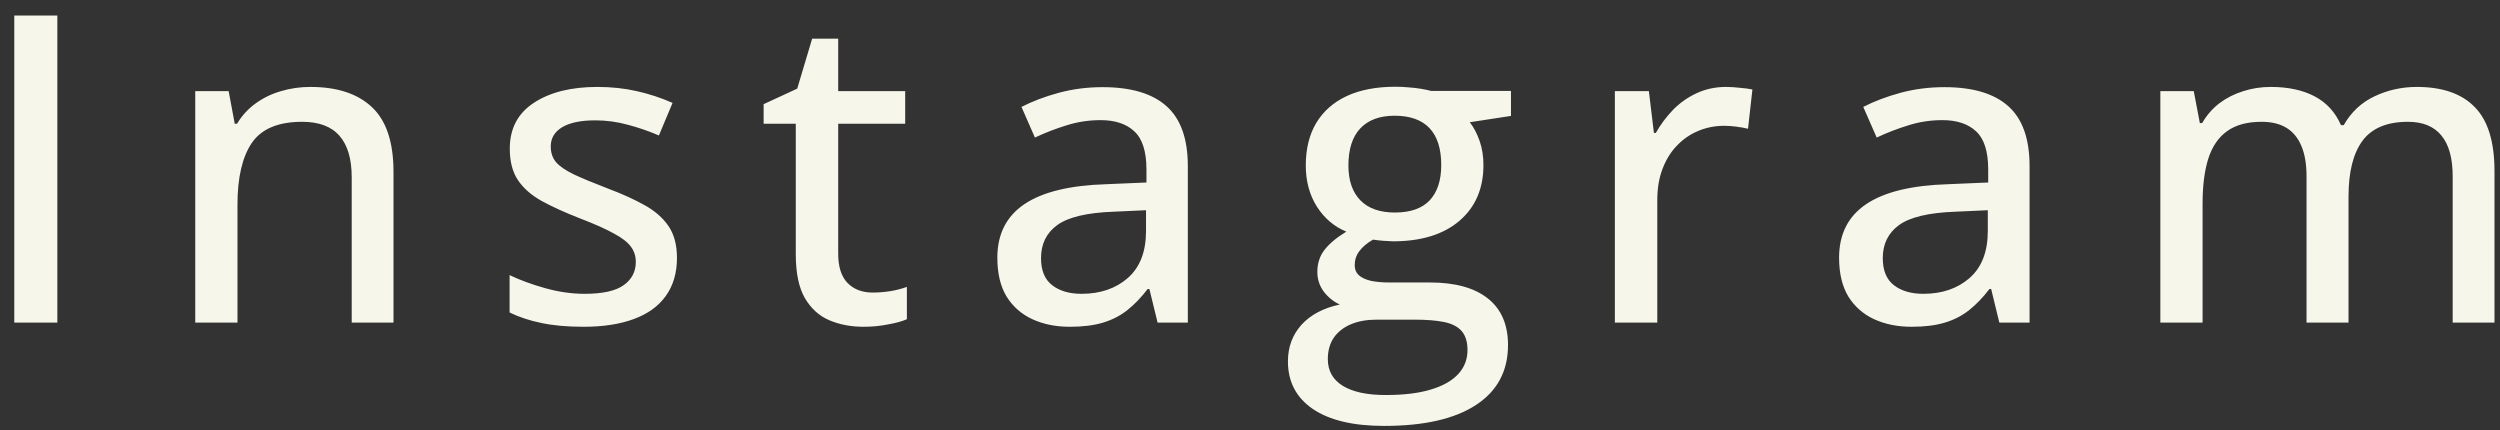<?xml version="1.0" encoding="UTF-8"?> <svg xmlns="http://www.w3.org/2000/svg" width="93" height="16" viewBox="0 0 93 16" fill="none"><rect x="0" y="0" width="93" height="16" fill="#333333" stroke="none"/> <path d="M0.531 12V0.578H2.133V12H0.531ZM11.545 3.234C12.54 3.234 13.303 3.484 13.834 3.984C14.37 4.484 14.638 5.286 14.638 6.391V12H13.084V6.602C13.084 5.914 12.933 5.398 12.631 5.055C12.329 4.706 11.865 4.531 11.24 4.531C10.349 4.531 9.724 4.794 9.365 5.32C9.011 5.846 8.834 6.609 8.834 7.609V12H7.263V3.391H8.506L8.732 4.602H8.818C9 4.299 9.232 4.047 9.513 3.844C9.795 3.641 10.107 3.49 10.451 3.391C10.8 3.286 11.165 3.234 11.545 3.234ZM25.183 9.594C25.183 10.151 25.045 10.622 24.769 11.008C24.498 11.388 24.102 11.675 23.582 11.867C23.061 12.06 22.436 12.156 21.707 12.156C21.102 12.156 20.582 12.109 20.144 12.016C19.707 11.927 19.311 11.797 18.957 11.625V10.234C19.337 10.417 19.777 10.578 20.277 10.719C20.777 10.859 21.267 10.93 21.746 10.93C22.418 10.93 22.902 10.823 23.199 10.609C23.501 10.396 23.652 10.107 23.652 9.742C23.652 9.529 23.592 9.341 23.472 9.18C23.352 9.013 23.142 8.849 22.839 8.688C22.543 8.521 22.115 8.331 21.558 8.117C21.011 7.904 20.543 7.69 20.152 7.477C19.767 7.263 19.472 7.005 19.269 6.703C19.066 6.401 18.964 6.01 18.964 5.531C18.964 4.786 19.261 4.219 19.855 3.828C20.454 3.432 21.243 3.234 22.222 3.234C22.743 3.234 23.233 3.286 23.691 3.391C24.154 3.495 24.597 3.641 25.019 3.828L24.511 5.039C24.136 4.878 23.751 4.745 23.355 4.641C22.959 4.531 22.555 4.477 22.144 4.477C21.608 4.477 21.196 4.562 20.91 4.734C20.628 4.906 20.488 5.143 20.488 5.445C20.488 5.68 20.553 5.875 20.683 6.031C20.819 6.188 21.043 6.341 21.355 6.492C21.668 6.638 22.089 6.812 22.621 7.016C23.147 7.214 23.6 7.419 23.98 7.633C24.365 7.846 24.662 8.107 24.871 8.414C25.079 8.721 25.183 9.115 25.183 9.594ZM32.462 10.883C32.686 10.883 32.913 10.865 33.142 10.828C33.371 10.787 33.569 10.734 33.736 10.672V11.875C33.559 11.953 33.322 12.018 33.025 12.07C32.733 12.128 32.434 12.156 32.126 12.156C31.657 12.156 31.233 12.075 30.853 11.914C30.473 11.753 30.168 11.477 29.939 11.086C29.715 10.695 29.603 10.154 29.603 9.461V4.602H28.407V3.875L29.657 3.297L30.212 1.438H31.181V3.391H33.673V4.602H31.181V9.438C31.181 9.922 31.296 10.284 31.525 10.523C31.759 10.763 32.072 10.883 32.462 10.883ZM41.015 3.242C42.077 3.242 42.871 3.479 43.398 3.953C43.923 4.422 44.187 5.164 44.187 6.18V12H43.062L42.757 10.75H42.694C42.455 11.062 42.205 11.323 41.944 11.531C41.684 11.74 41.382 11.896 41.038 12C40.7 12.104 40.285 12.156 39.796 12.156C39.275 12.156 38.812 12.062 38.405 11.875C37.999 11.688 37.679 11.406 37.444 11.031C37.215 10.651 37.101 10.169 37.101 9.586C37.101 8.711 37.437 8.047 38.108 7.594C38.78 7.141 39.798 6.893 41.163 6.852L42.648 6.789V6.305C42.648 5.633 42.496 5.159 42.194 4.883C41.898 4.607 41.481 4.469 40.944 4.469C40.502 4.469 40.077 4.534 39.671 4.664C39.265 4.789 38.874 4.94 38.499 5.117L37.999 3.977C38.405 3.768 38.866 3.594 39.382 3.453C39.903 3.312 40.447 3.242 41.015 3.242ZM42.632 7.82L41.429 7.875C40.434 7.911 39.733 8.078 39.327 8.375C38.926 8.667 38.726 9.076 38.726 9.602C38.726 10.06 38.864 10.396 39.14 10.609C39.416 10.823 39.78 10.93 40.233 10.93C40.931 10.93 41.504 10.734 41.952 10.344C42.405 9.948 42.632 9.365 42.632 8.594V7.82ZM51.489 15.844C50.338 15.844 49.453 15.633 48.833 15.211C48.218 14.789 47.911 14.2 47.911 13.445C47.911 12.909 48.08 12.453 48.419 12.078C48.757 11.708 49.231 11.458 49.841 11.328C49.611 11.224 49.413 11.065 49.247 10.852C49.085 10.633 49.005 10.388 49.005 10.117C49.005 9.799 49.093 9.526 49.27 9.297C49.453 9.062 49.723 8.836 50.083 8.617C49.63 8.43 49.265 8.12 48.989 7.688C48.713 7.25 48.575 6.74 48.575 6.156C48.575 5.536 48.705 5.008 48.966 4.57C49.231 4.133 49.611 3.799 50.106 3.57C50.601 3.341 51.203 3.227 51.911 3.227C52.067 3.227 52.229 3.234 52.395 3.25C52.562 3.26 52.721 3.279 52.872 3.305C53.023 3.331 53.145 3.357 53.239 3.383H56.208V4.312L54.677 4.547C54.828 4.745 54.95 4.979 55.044 5.25C55.138 5.521 55.184 5.818 55.184 6.141C55.184 7.016 54.885 7.708 54.286 8.219C53.692 8.724 52.869 8.977 51.817 8.977C51.572 8.971 51.325 8.951 51.075 8.914C50.851 9.044 50.682 9.188 50.567 9.344C50.453 9.495 50.395 9.669 50.395 9.867C50.395 10.018 50.445 10.141 50.544 10.234C50.648 10.328 50.796 10.398 50.989 10.445C51.182 10.487 51.416 10.508 51.692 10.508H53.192C54.13 10.508 54.848 10.706 55.348 11.102C55.848 11.497 56.098 12.075 56.098 12.836C56.098 13.8 55.703 14.542 54.911 15.062C54.119 15.583 52.979 15.844 51.489 15.844ZM51.544 14.695C52.216 14.695 52.776 14.628 53.223 14.492C53.677 14.357 54.018 14.164 54.247 13.914C54.476 13.664 54.591 13.367 54.591 13.023C54.591 12.711 54.515 12.471 54.364 12.305C54.218 12.143 53.999 12.034 53.708 11.977C53.416 11.919 53.057 11.891 52.63 11.891H51.208C50.843 11.891 50.526 11.948 50.255 12.062C49.984 12.177 49.773 12.341 49.622 12.555C49.471 12.773 49.395 13.042 49.395 13.359C49.395 13.792 49.58 14.122 49.95 14.352C50.325 14.581 50.856 14.695 51.544 14.695ZM51.888 7.906C52.466 7.906 52.898 7.755 53.184 7.453C53.471 7.146 53.614 6.708 53.614 6.141C53.614 5.531 53.468 5.073 53.177 4.766C52.885 4.458 52.453 4.305 51.88 4.305C51.322 4.305 50.895 4.464 50.598 4.781C50.307 5.094 50.161 5.552 50.161 6.156C50.161 6.714 50.309 7.146 50.606 7.453C50.903 7.755 51.33 7.906 51.888 7.906ZM64.213 3.234C64.37 3.234 64.539 3.245 64.721 3.266C64.903 3.281 65.06 3.302 65.19 3.328L65.026 4.789C64.901 4.758 64.755 4.732 64.588 4.711C64.427 4.69 64.276 4.68 64.135 4.68C63.802 4.68 63.484 4.742 63.182 4.867C62.88 4.992 62.614 5.174 62.385 5.414C62.156 5.648 61.977 5.938 61.846 6.281C61.716 6.62 61.651 7.008 61.651 7.445V12H60.073V3.391H61.338L61.526 4.945H61.596C61.773 4.633 61.987 4.346 62.237 4.086C62.492 3.826 62.784 3.62 63.112 3.469C63.445 3.312 63.812 3.234 64.213 3.234ZM72.328 3.242C73.391 3.242 74.185 3.479 74.711 3.953C75.237 4.422 75.5 5.164 75.5 6.18V12H74.375L74.071 10.75H74.008C73.769 11.062 73.519 11.323 73.258 11.531C72.998 11.74 72.696 11.896 72.352 12C72.013 12.104 71.599 12.156 71.11 12.156C70.589 12.156 70.125 12.062 69.719 11.875C69.313 11.688 68.993 11.406 68.758 11.031C68.529 10.651 68.414 10.169 68.414 9.586C68.414 8.711 68.75 8.047 69.422 7.594C70.094 7.141 71.112 6.893 72.477 6.852L73.961 6.789V6.305C73.961 5.633 73.81 5.159 73.508 4.883C73.211 4.607 72.795 4.469 72.258 4.469C71.815 4.469 71.391 4.534 70.985 4.664C70.578 4.789 70.188 4.94 69.813 5.117L69.313 3.977C69.719 3.768 70.18 3.594 70.696 3.453C71.216 3.312 71.761 3.242 72.328 3.242ZM73.946 7.82L72.743 7.875C71.748 7.911 71.047 8.078 70.641 8.375C70.24 8.667 70.039 9.076 70.039 9.602C70.039 10.06 70.177 10.396 70.453 10.609C70.73 10.823 71.094 10.93 71.547 10.93C72.245 10.93 72.818 10.734 73.266 10.344C73.719 9.948 73.946 9.365 73.946 8.594V7.82ZM89.904 3.234C90.858 3.234 91.576 3.484 92.061 3.984C92.55 4.479 92.795 5.273 92.795 6.367V12H91.24V6.562C91.24 5.885 91.1 5.378 90.818 5.039C90.542 4.701 90.128 4.531 89.576 4.531C88.795 4.531 88.23 4.768 87.881 5.242C87.537 5.711 87.365 6.401 87.365 7.312V12H85.803V6.562C85.803 6.109 85.74 5.734 85.615 5.438C85.49 5.135 85.305 4.909 85.061 4.758C84.816 4.607 84.506 4.531 84.131 4.531C83.594 4.531 83.165 4.648 82.842 4.883C82.524 5.112 82.292 5.453 82.147 5.906C82.006 6.359 81.936 6.914 81.936 7.57V12H80.365V3.391H81.608L81.834 4.578H81.92C82.092 4.281 82.308 4.034 82.568 3.836C82.834 3.638 83.128 3.49 83.451 3.391C83.774 3.286 84.115 3.234 84.475 3.234C85.121 3.234 85.665 3.352 86.108 3.586C86.55 3.82 86.876 4.177 87.084 4.656H87.186C87.462 4.172 87.842 3.815 88.326 3.586C88.816 3.352 89.342 3.234 89.904 3.234Z" fill="#F6F6EA"></path> </svg> 